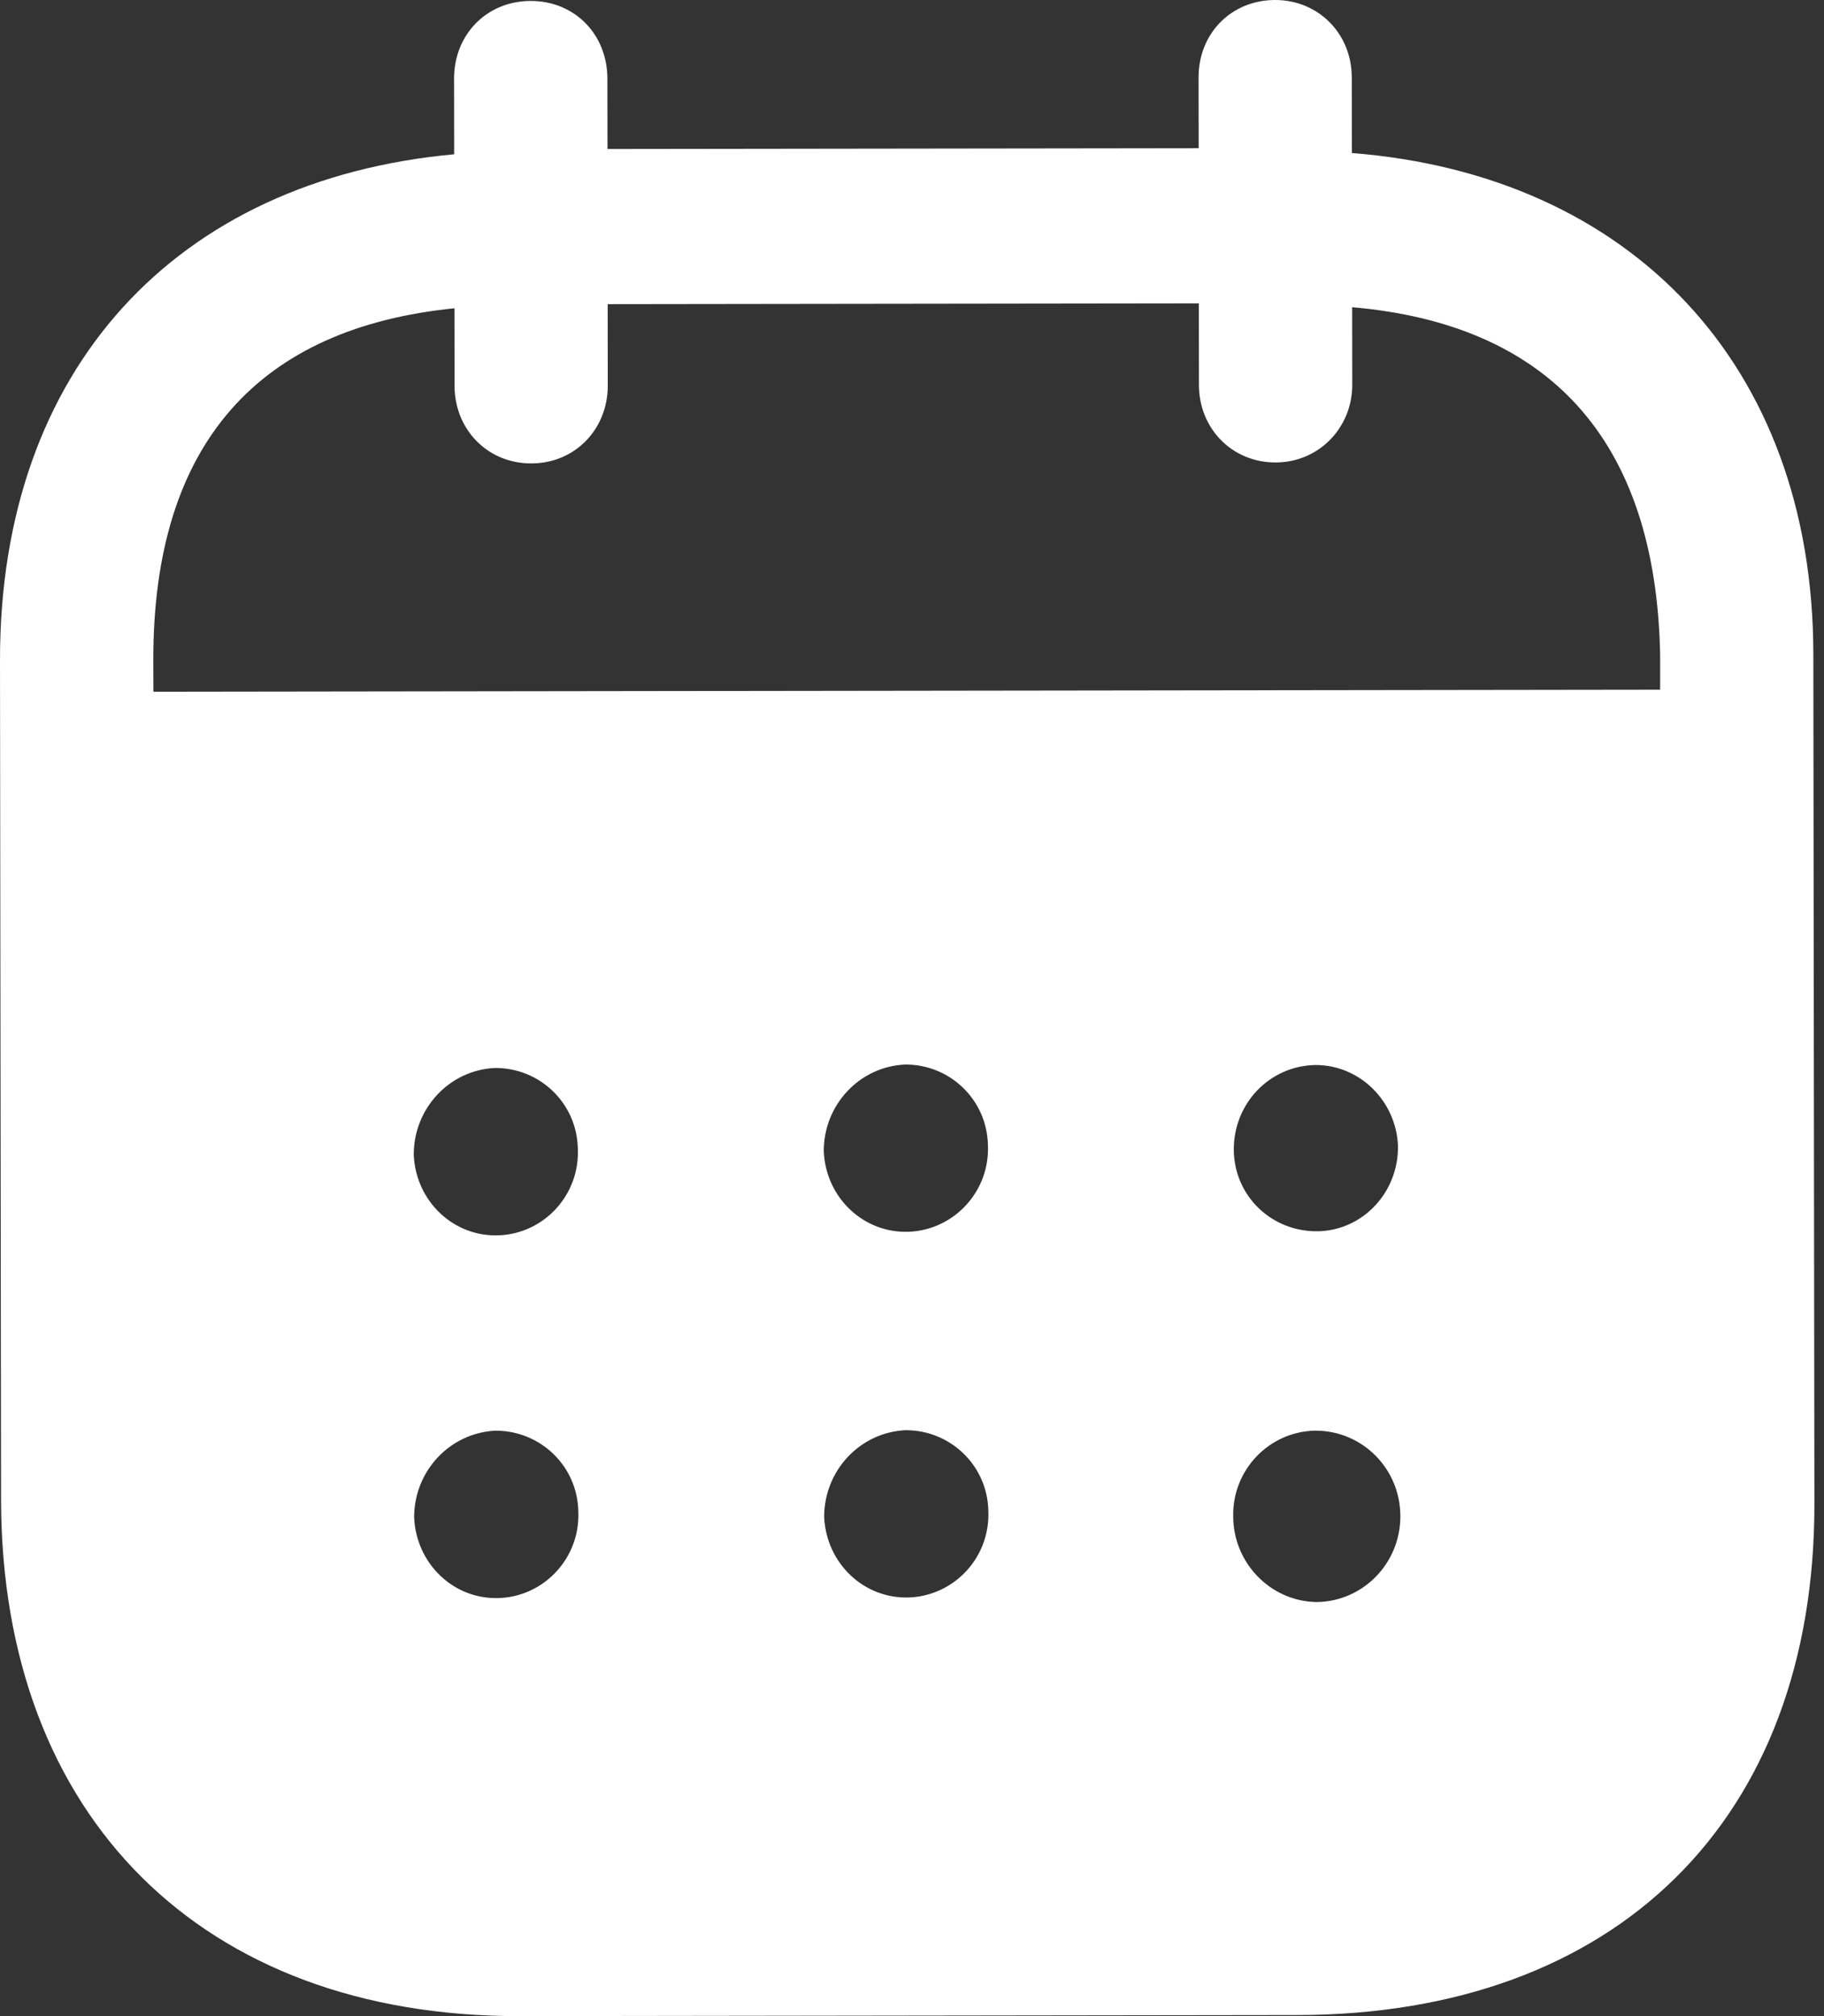 <svg width="19" height="21" viewBox="0 0 19 21" fill="none" xmlns="http://www.w3.org/2000/svg">
<rect x="0" y="0" width="19" height="21" fill="#333333" stroke="none"/>
<path d="M13.282 2.36801e-06C13.728 -0.001 14.08 0.345 14.081 0.807L14.082 1.594C16.975 1.821 18.886 3.792 18.889 6.814L18.9 15.661C18.904 18.957 16.834 20.984 13.515 20.989L5.409 21C2.112 21.004 0.016 18.928 0.011 15.623L6.95877e-06 6.88C-0.004 3.838 1.839 1.872 4.731 1.607L4.73 0.82C4.729 0.358 5.072 0.01 5.528 0.01C5.984 0.009 6.326 0.356 6.327 0.818L6.328 1.552L12.486 1.544L12.485 0.809C12.484 0.347 12.826 0.001 13.282 2.36801e-06ZM13.705 14.902H13.695C13.218 14.913 12.835 15.313 12.846 15.796C12.847 16.278 13.231 16.676 13.708 16.687C14.194 16.686 14.588 16.286 14.587 15.793C14.587 15.299 14.192 14.902 13.705 14.902ZM5.163 14.902C4.686 14.924 4.313 15.323 4.314 15.806C4.335 16.289 4.729 16.667 5.206 16.645C5.674 16.624 6.046 16.224 6.024 15.741C6.014 15.269 5.629 14.902 5.163 14.902ZM9.434 14.897C8.957 14.919 8.585 15.318 8.585 15.801C8.607 16.284 9.001 16.66 9.477 16.639C9.944 16.617 10.317 16.219 10.295 15.735C10.285 15.264 9.9 14.896 9.434 14.897ZM5.158 11.124C4.681 11.145 4.309 11.545 4.31 12.028C4.33 12.511 4.725 12.889 5.202 12.867C5.669 12.846 6.041 12.446 6.019 11.963C6.009 11.491 5.625 11.123 5.158 11.124ZM9.43 11.088C8.953 11.109 8.58 11.508 8.581 11.991C8.601 12.474 8.996 12.851 9.473 12.83C9.94 12.808 10.312 12.409 10.291 11.926C10.28 11.454 9.896 11.087 9.43 11.088ZM13.701 11.093C13.224 11.103 12.851 11.492 12.852 11.975V11.986C12.862 12.469 13.256 12.835 13.734 12.825C14.201 12.813 14.573 12.413 14.562 11.93C14.541 11.469 14.166 11.092 13.701 11.093ZM12.488 3.16L6.33 3.168L6.331 4.017C6.331 4.47 5.99 4.827 5.534 4.827C5.078 4.828 4.735 4.472 4.735 4.019L4.734 3.211C2.712 3.414 1.593 4.602 1.597 6.878L1.598 7.205L17.293 7.184V6.816C17.248 4.56 16.116 3.376 14.085 3.2L14.086 4.008C14.086 4.459 13.734 4.817 13.288 4.817C12.832 4.818 12.489 4.461 12.489 4.01L12.488 3.16Z" fill="white"/>
</svg>
